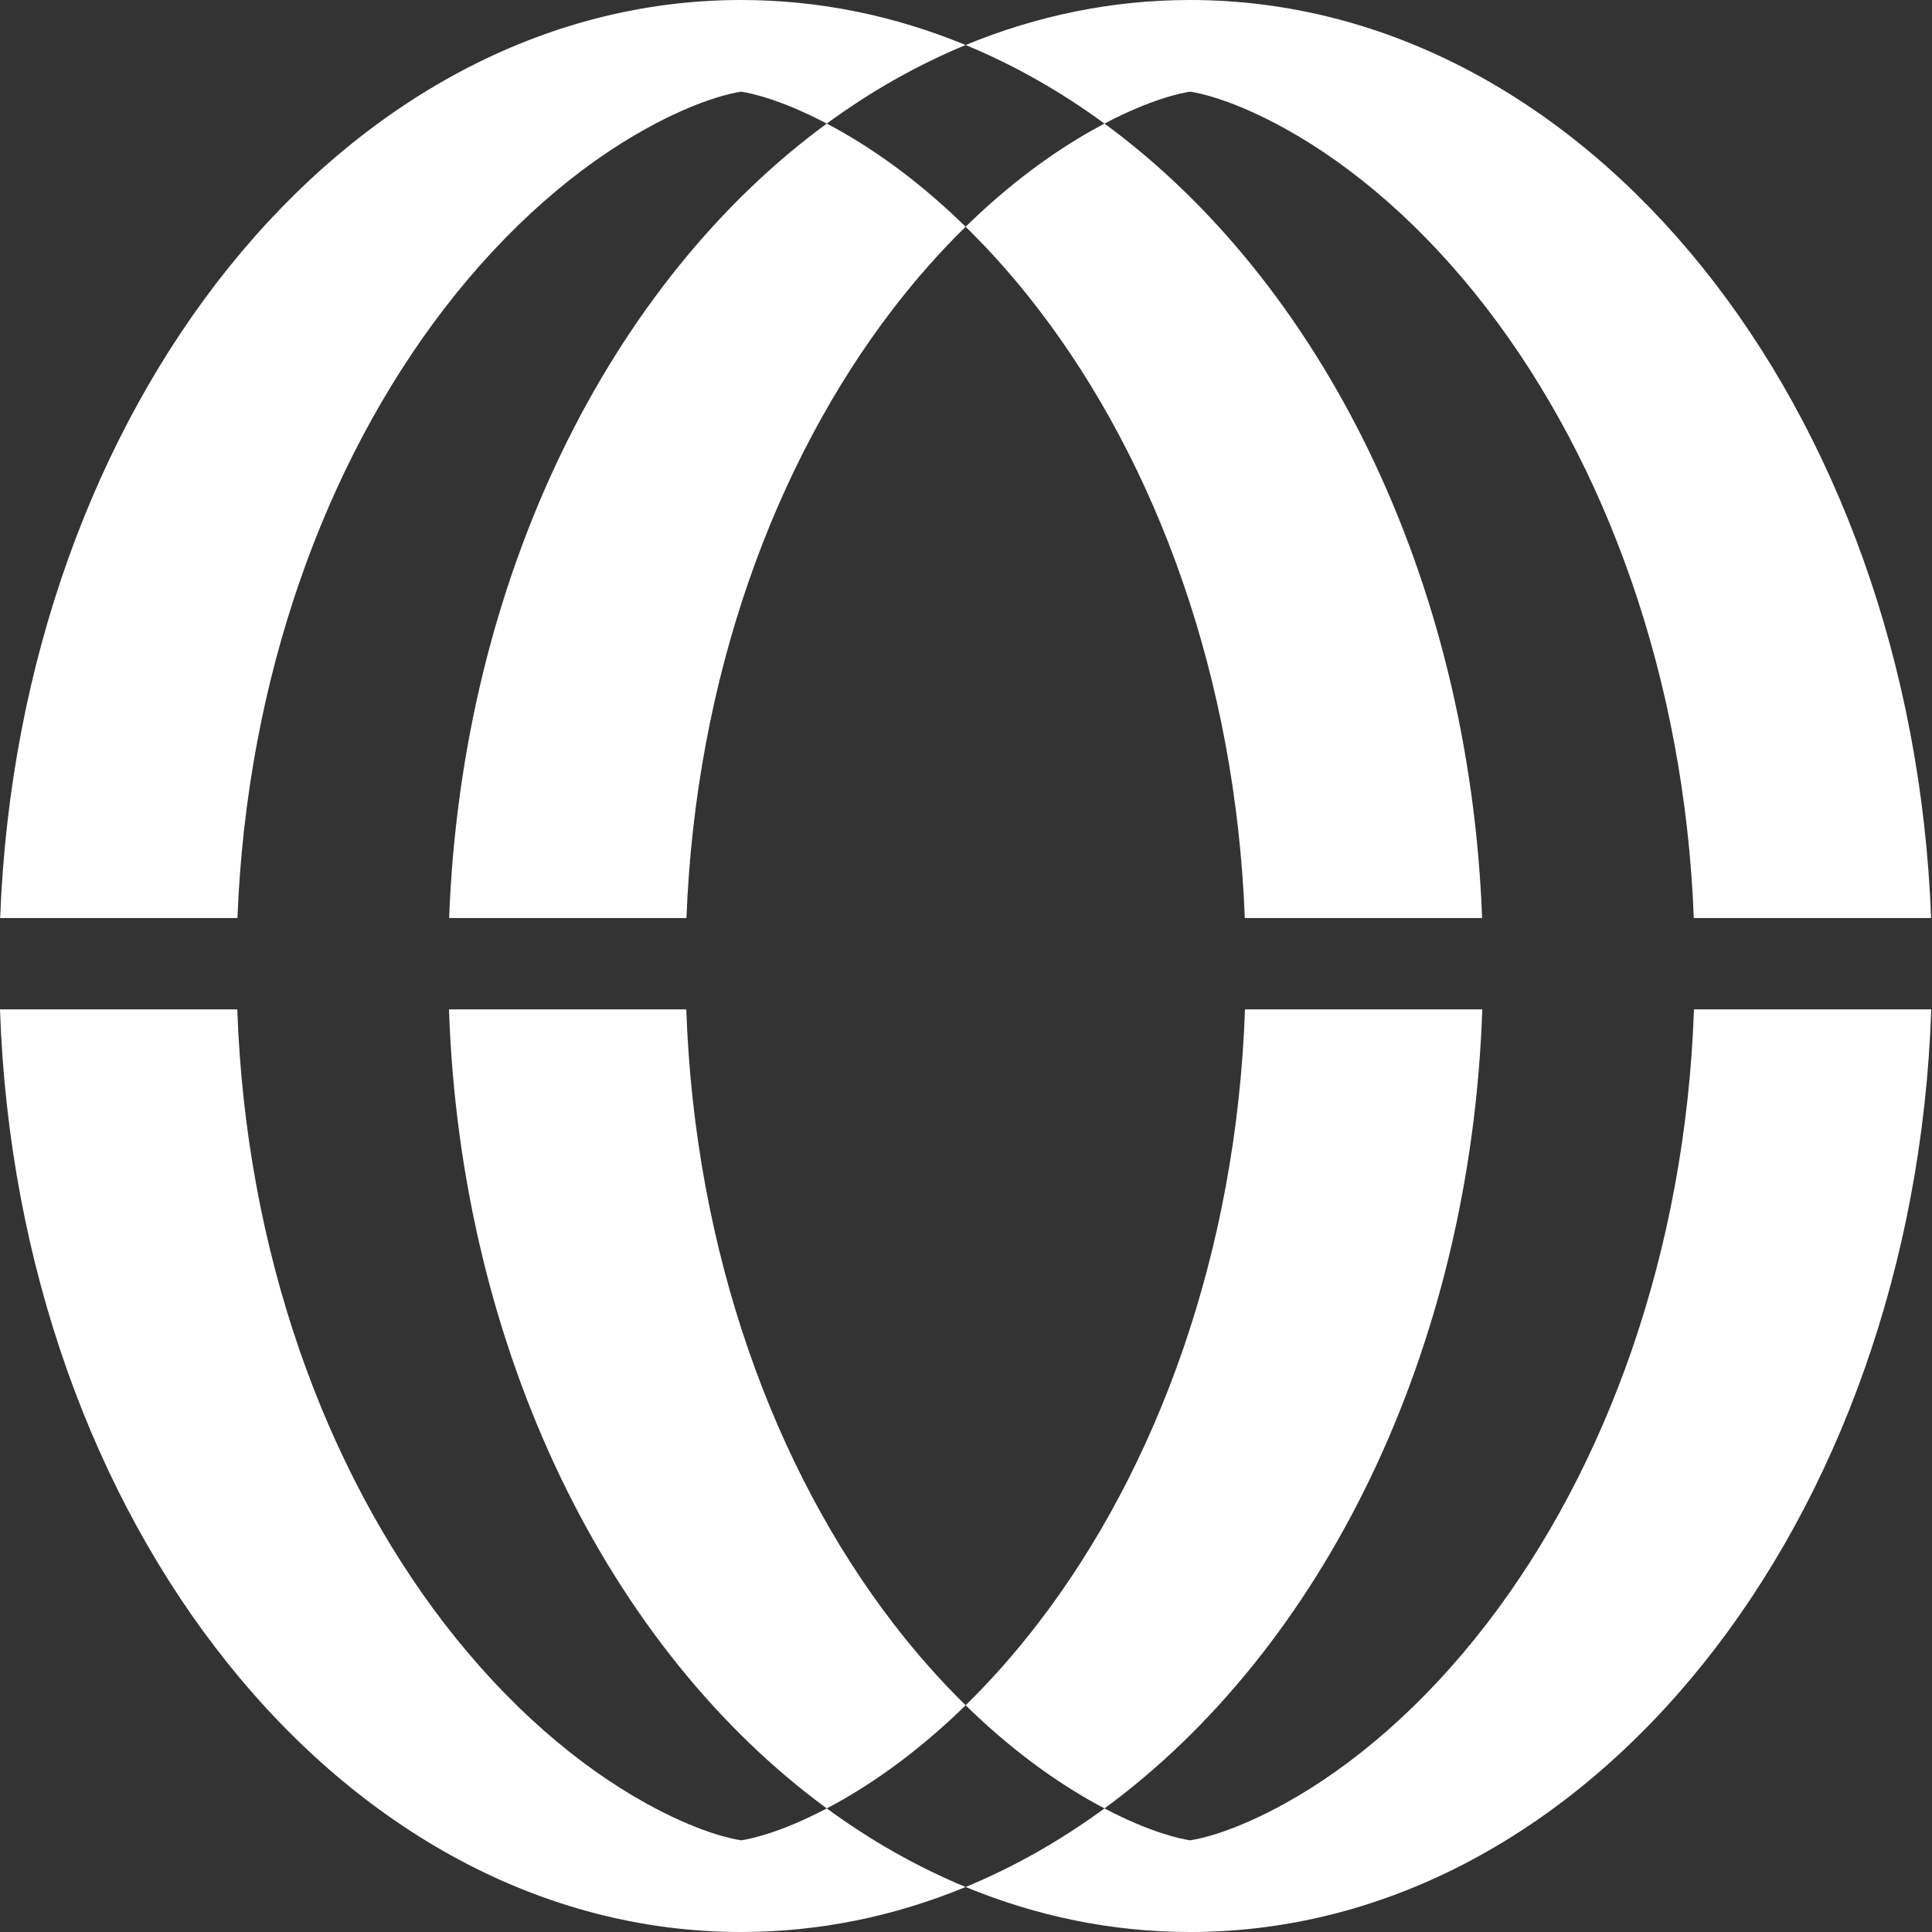 <?xml version="1.0" encoding="UTF-8"?> <svg xmlns="http://www.w3.org/2000/svg" width="2513" height="2513" viewBox="0 0 2513 2513" fill="none"><rect x="0" y="0" width="2513" height="2513" fill="#333333" stroke="none"/><path fill-rule="evenodd" clip-rule="evenodd" d="M841.352 166.817C908.482 129.845 951.282 121.164 964.019 119.247C976.029 121.055 1014.76 128.876 1075.42 160.754C794.615 366.541 600.892 750.046 584.218 1194.12H892.871C904.974 880.622 1007.68 602.183 1161.64 401.71C1192.01 362.167 1223.69 326.563 1256.02 294.92C1288.35 326.563 1320.04 362.167 1350.4 401.71C1504.37 602.183 1607.07 880.622 1619.17 1194.12H1927.83C1911.15 750.046 1717.43 366.541 1436.62 160.754C1497.28 128.876 1536.02 121.055 1548.02 119.247C1560.76 121.164 1603.56 129.845 1670.69 166.817C1759.39 215.669 1851.77 294.099 1934.41 401.71C2088.37 602.183 2191.07 880.622 2203.18 1194.12H2511.83C2486.86 529.153 2064.9 0 1548.02 0C1446.24 0 1348.14 20.519 1256.02 58.554C1163.91 20.519 1065.8 0 964.019 0C447.142 0 25.18 529.153 0.212 1194.12H308.865C320.969 880.622 423.672 602.183 577.633 401.71C660.277 294.099 752.651 215.669 841.352 166.817ZM1256.02 58.554C1192.75 84.681 1132.3 119.072 1075.42 160.754C1079.1 162.685 1082.85 164.705 1086.69 166.817C1142.79 197.718 1200.37 240.452 1256.02 294.92C1311.68 240.452 1369.25 197.718 1425.36 166.817C1429.19 164.705 1432.95 162.685 1436.62 160.754C1379.75 119.072 1319.3 84.681 1256.02 58.554Z" fill="white"></path><path d="M308.647 1312.94C319.674 1628.86 422.7 1909.55 577.633 2111.29C660.277 2218.9 752.651 2297.33 841.352 2346.18C908.482 2383.15 951.282 2391.84 964.019 2393.75C976.029 2391.95 1014.76 2384.12 1075.42 2352.25C1132.3 2393.93 1192.75 2428.32 1256.02 2454.45C1163.91 2492.48 1065.8 2513 964.019 2513C445.603 2513 22.669 1980.69 0 1312.94H308.647Z" fill="white"></path><path d="M584.006 1312.94C599.167 1759.53 793.364 2145.54 1075.42 2352.25C1079.1 2350.31 1082.85 2348.29 1086.69 2346.18C1142.79 2315.28 1200.37 2272.55 1256.02 2218.08C1311.68 2272.55 1369.25 2315.28 1425.36 2346.18C1429.19 2348.29 1432.95 2350.31 1436.62 2352.25C1379.75 2393.93 1319.3 2428.32 1256.02 2454.45C1348.14 2492.48 1446.24 2513 1548.02 2513C2066.44 2513 2489.38 1980.69 2512.04 1312.94H2203.4C2192.37 1628.86 2089.34 1909.55 1934.41 2111.29C1851.77 2218.9 1759.39 2297.33 1670.69 2346.18C1603.56 2383.15 1560.76 2391.84 1548.02 2393.75C1536.02 2391.95 1497.28 2384.12 1436.62 2352.25C1718.68 2145.54 1912.88 1759.53 1928.04 1312.94H1619.39C1608.36 1628.86 1505.34 1909.55 1350.4 2111.29C1320.04 2150.83 1288.35 2186.44 1256.02 2218.08C1223.69 2186.44 1192.01 2150.83 1161.64 2111.29C1006.71 1909.55 903.68 1628.86 892.653 1312.94H584.006Z" fill="white"></path><path d="M2513 1259.01C2513 1258.17 2513 1257.34 2513 1256.5C2513 1255.66 2513 1254.83 2513 1253.99V1259.01Z" fill="white"></path></svg> 